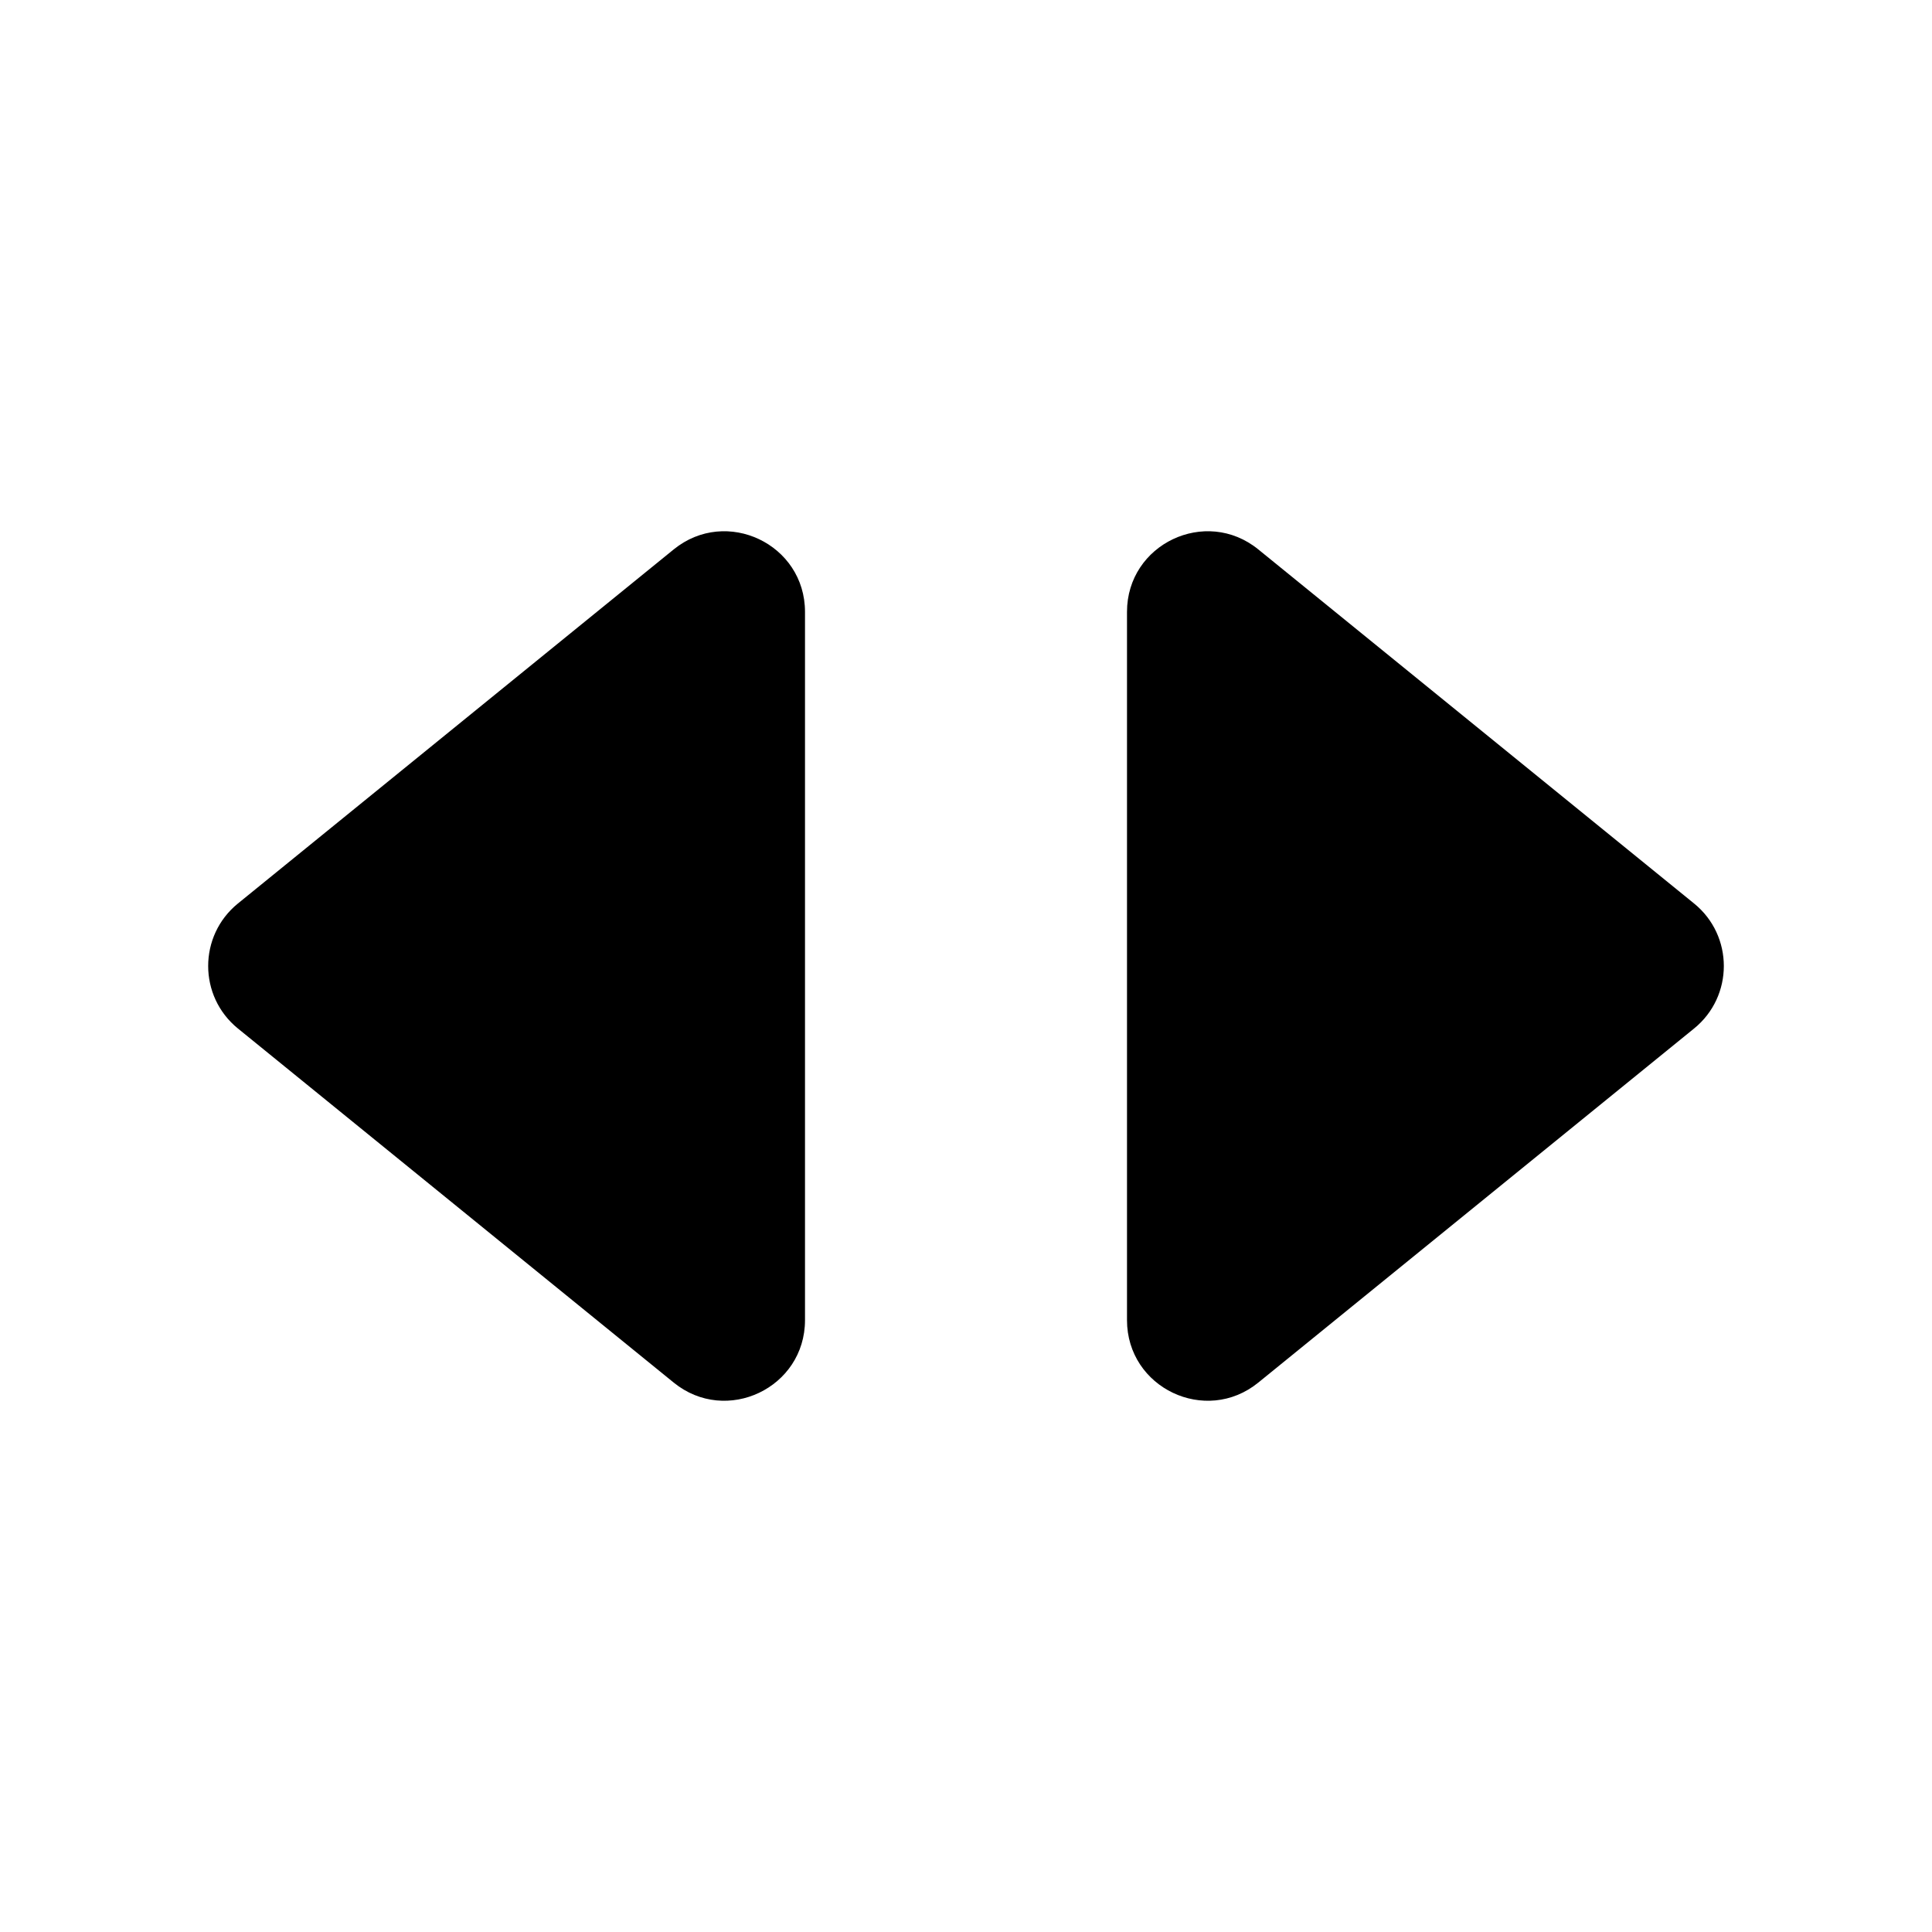 <svg width="24" height="24" viewBox="0 0 24 24" fill="none" xmlns="http://www.w3.org/2000/svg">
<path d="M10 7.601C10 6.759 9.023 6.294 8.369 6.825L2.955 11.224C2.463 11.624 2.463 12.376 2.955 12.776L8.369 17.175C9.023 17.706 10 17.241 10 16.399V7.601Z" fill="currentColor"/>
<path d="M14 7.601C14 6.759 14.977 6.294 15.631 6.825L21.045 11.224C21.537 11.624 21.537 12.376 21.045 12.776L15.631 17.175C14.977 17.706 14 17.241 14 16.399V7.601Z" fill="currentColor"/>
</svg>
